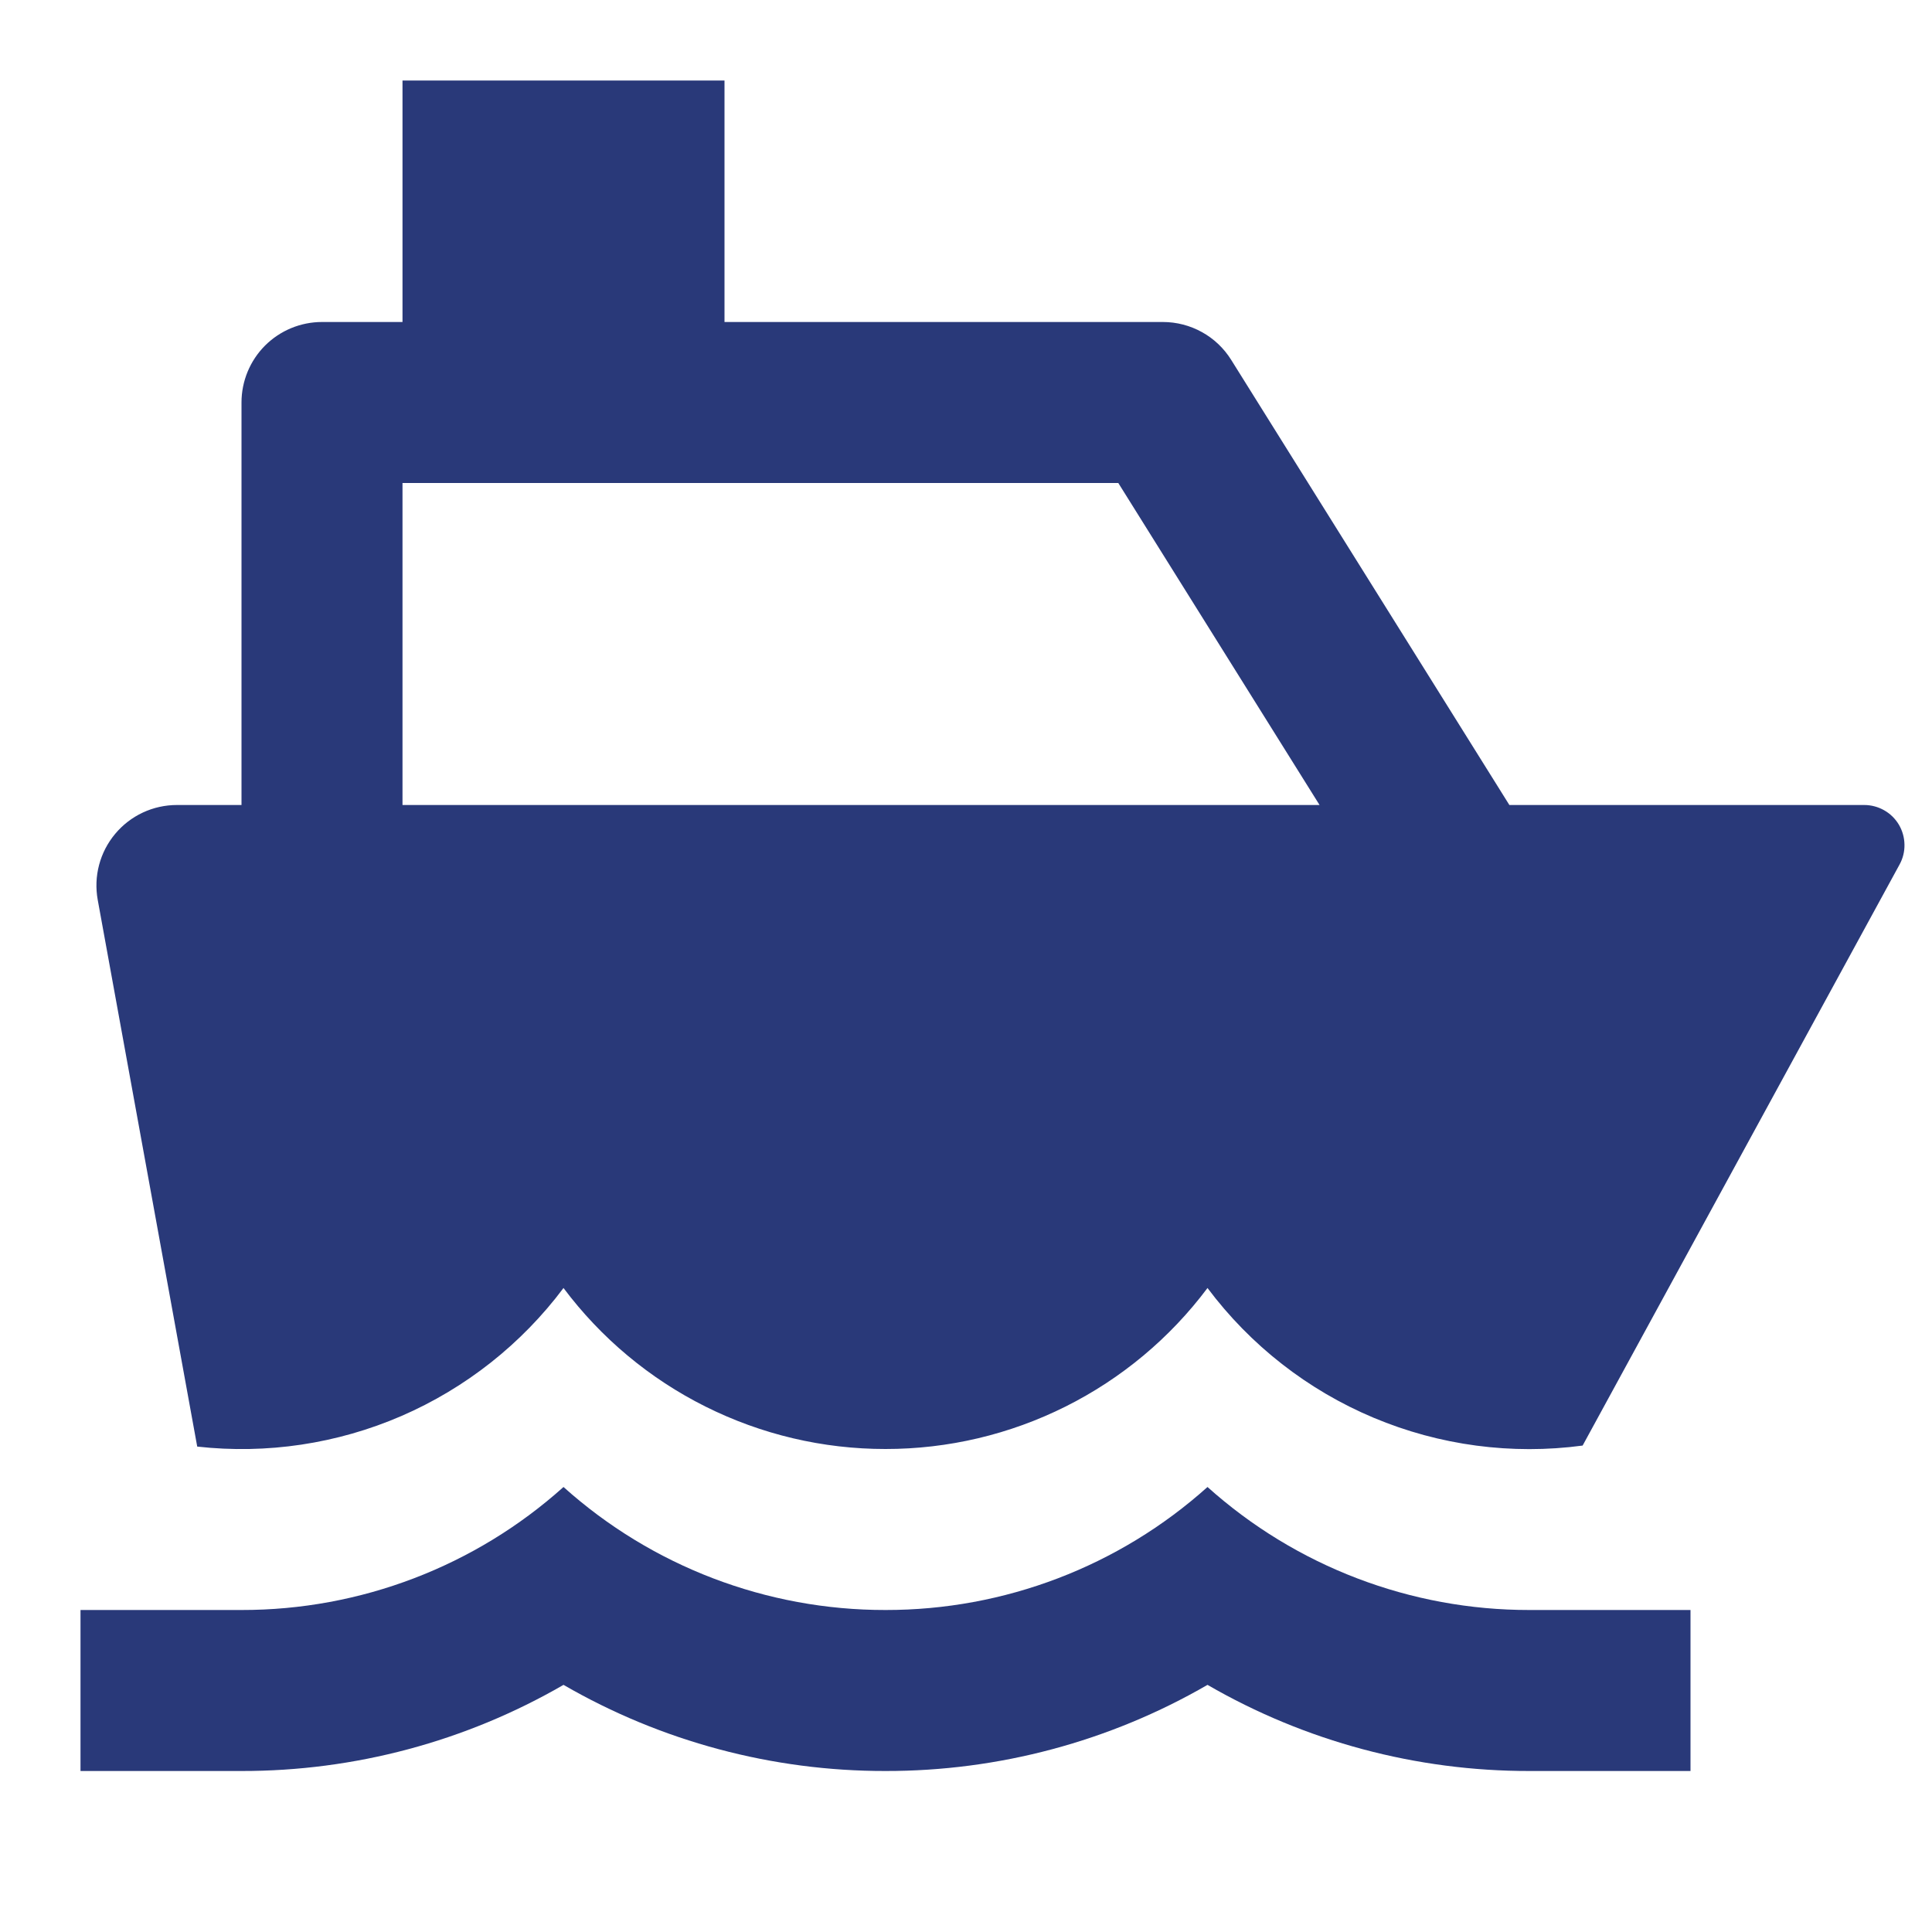 <svg width="36" height="36" viewBox="0 0 36 36" fill="none" xmlns="http://www.w3.org/2000/svg">
<path d="M13.5 6H21.669C21.923 6 22.174 6.065 22.396 6.188C22.619 6.311 22.806 6.489 22.941 6.705L28.125 15H34.737C34.867 15 34.995 15.034 35.108 15.098C35.222 15.162 35.316 15.255 35.383 15.367C35.449 15.479 35.485 15.607 35.487 15.737C35.49 15.867 35.458 15.996 35.395 16.11L29.49 26.936C28.169 27.113 26.825 26.934 25.596 26.418C24.367 25.902 23.299 25.067 22.5 24C21.802 24.932 20.896 25.689 19.855 26.209C18.813 26.73 17.665 27.001 16.5 27C15.335 27.001 14.187 26.73 13.145 26.209C12.104 25.689 11.198 24.932 10.5 24C9.718 25.044 8.677 25.866 7.48 26.385C6.283 26.903 4.971 27.1 3.675 26.955L1.821 16.768C1.782 16.552 1.79 16.33 1.846 16.118C1.902 15.905 2.004 15.708 2.145 15.539C2.286 15.37 2.462 15.234 2.661 15.141C2.86 15.048 3.077 15 3.297 15H4.5V7.5C4.5 7.102 4.658 6.721 4.939 6.439C5.221 6.158 5.602 6 6 6H7.5V1.5H13.5V6ZM7.5 15H24.588L20.838 9H7.5V15ZM4.5 30C6.714 30.003 8.852 29.187 10.5 27.708C12.148 29.187 14.286 30.003 16.5 30C18.714 30.003 20.852 29.187 22.5 27.708C24.148 29.187 26.286 30.003 28.5 30H31.5V33H28.5C26.393 33.003 24.323 32.45 22.5 31.395C20.677 32.45 18.607 33.003 16.5 33C14.393 33.003 12.323 32.45 10.5 31.395C8.677 32.45 6.607 33.003 4.5 33H1.5V30H4.5Z" fill="#293979"/>
</svg>
